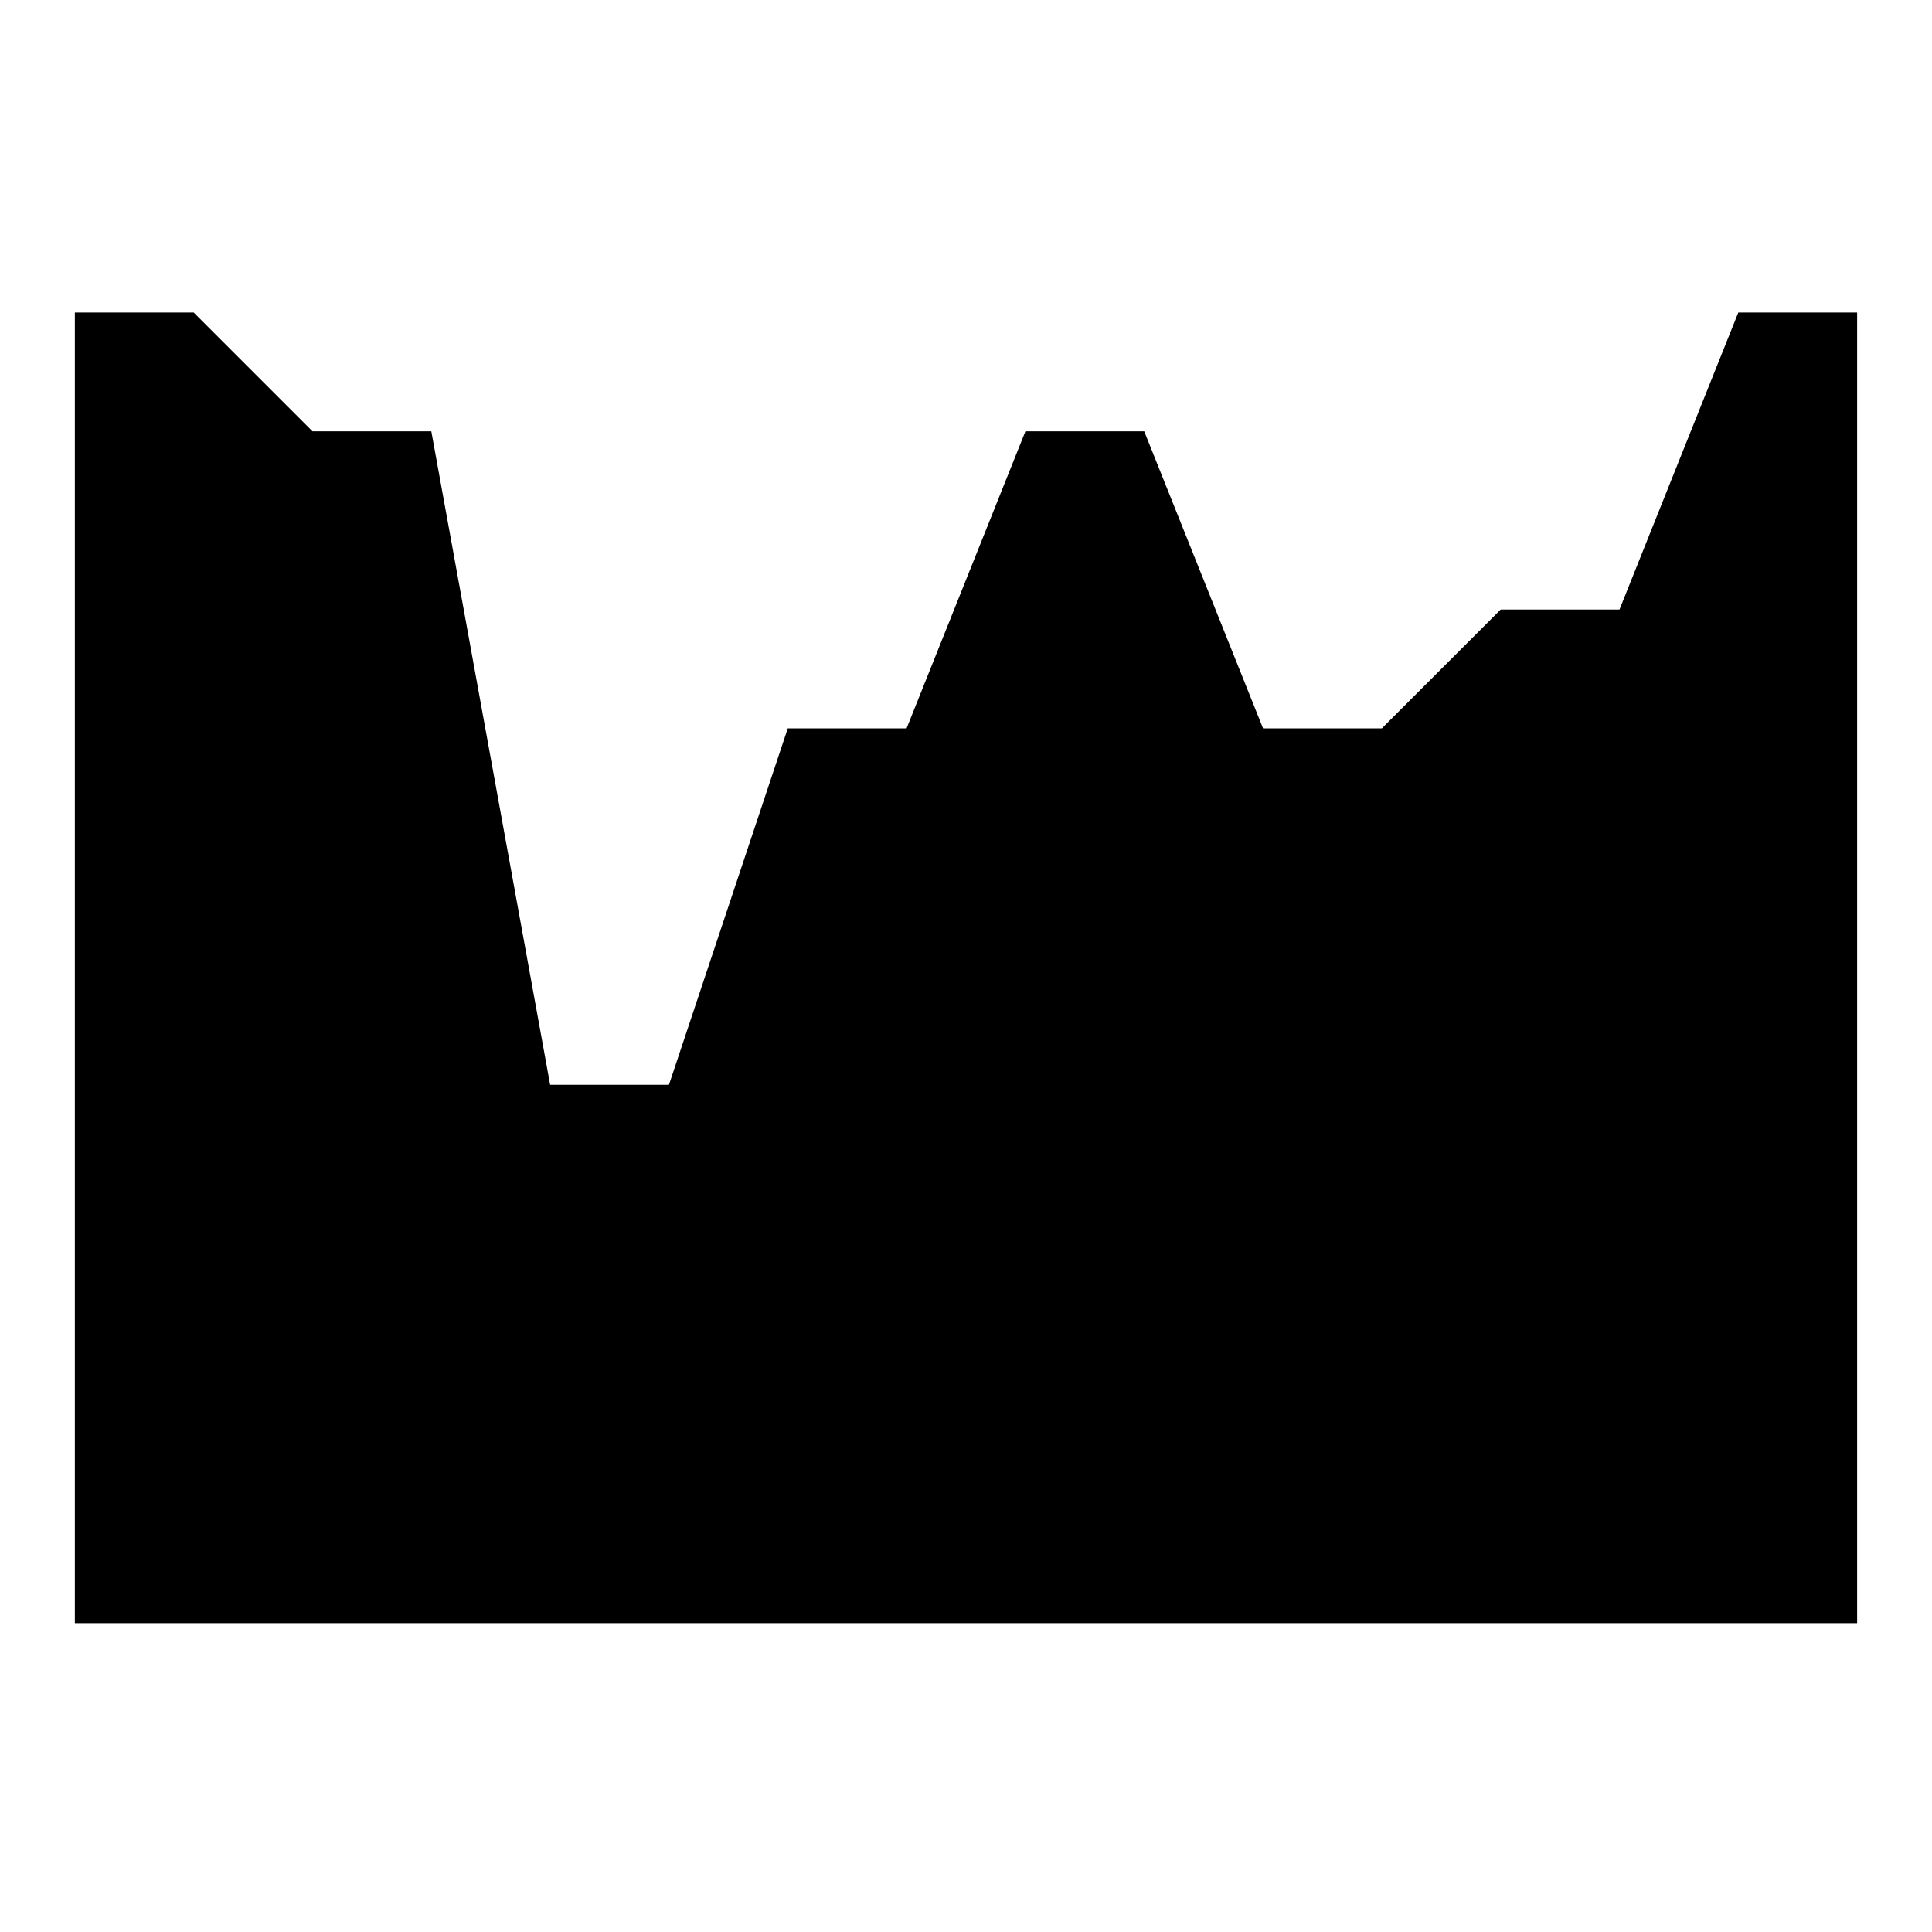 <?xml version="1.0" encoding="UTF-8"?>
<!-- Uploaded to: ICON Repo, www.svgrepo.com, Generator: ICON Repo Mixer Tools -->
<svg fill="#000000" width="800px" height="800px" version="1.1" viewBox="144 144 512 512" xmlns="http://www.w3.org/2000/svg">
 <path d="m289.79 431.49h31.488l31.488-94.465h31.488l31.488-78.719h31.488l31.488 78.719h31.488l31.488-31.488h31.488l31.488-78.719h31.488v347.34h-472.32v-347.34h31.488l31.488 31.488h31.488l31.488 173.18z" fill-rule="evenodd"/>
</svg>